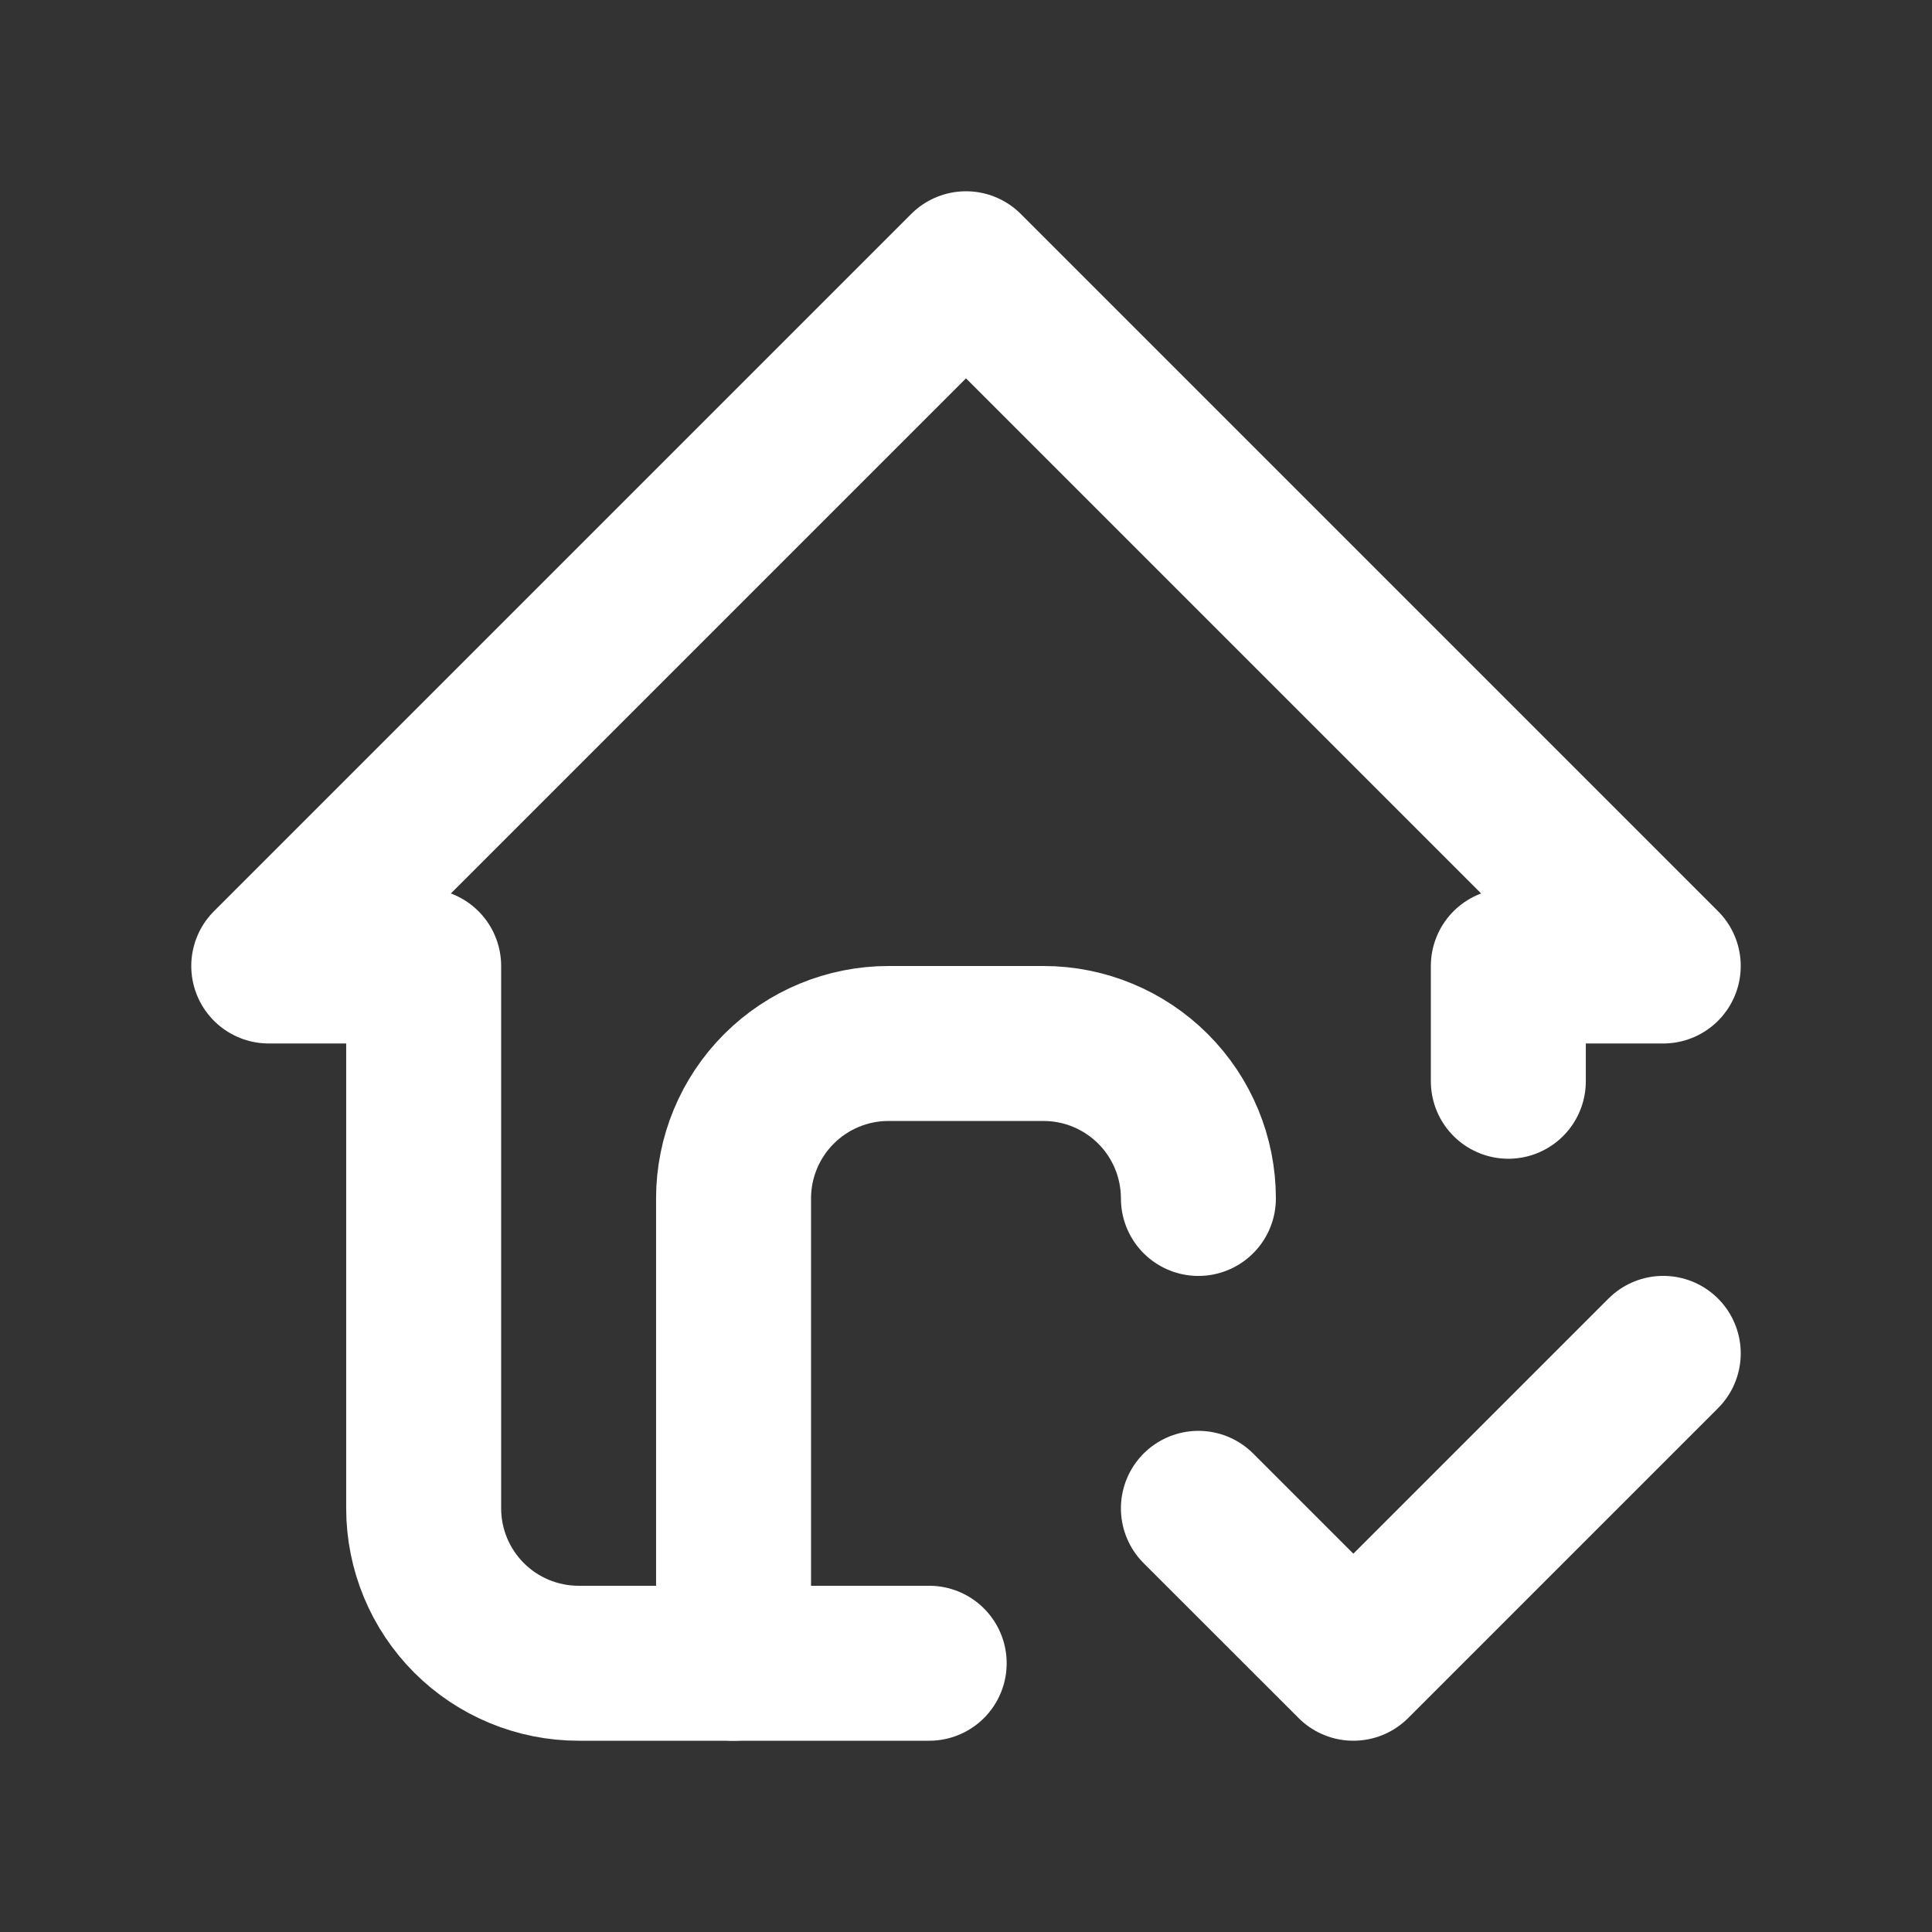 <svg width="38" height="38" viewBox="0 0 38 38" fill="none" xmlns="http://www.w3.org/2000/svg">
<rect x="0" y="0" width="38" height="38" fill="#333333" stroke="none"/>
<path d="M14.428 32.714V23.572C14.428 22.763 14.75 21.988 15.321 21.417C15.893 20.845 16.668 20.524 17.476 20.524H20.524C21.332 20.524 22.107 20.845 22.679 21.417C23.25 21.988 23.571 22.763 23.571 23.572" stroke="white" stroke-width="3.048" stroke-linecap="round" stroke-linejoin="round"/>
<path d="M29.667 21.267V19H32.714L19 5.286L5.286 19H8.333V29.667C8.333 30.475 8.654 31.25 9.226 31.822C9.797 32.393 10.573 32.714 11.381 32.714H18.276M23.571 29.667L26.619 32.714L32.714 26.619" stroke="white" stroke-width="3.048" stroke-linecap="round" stroke-linejoin="round"/>
</svg>
